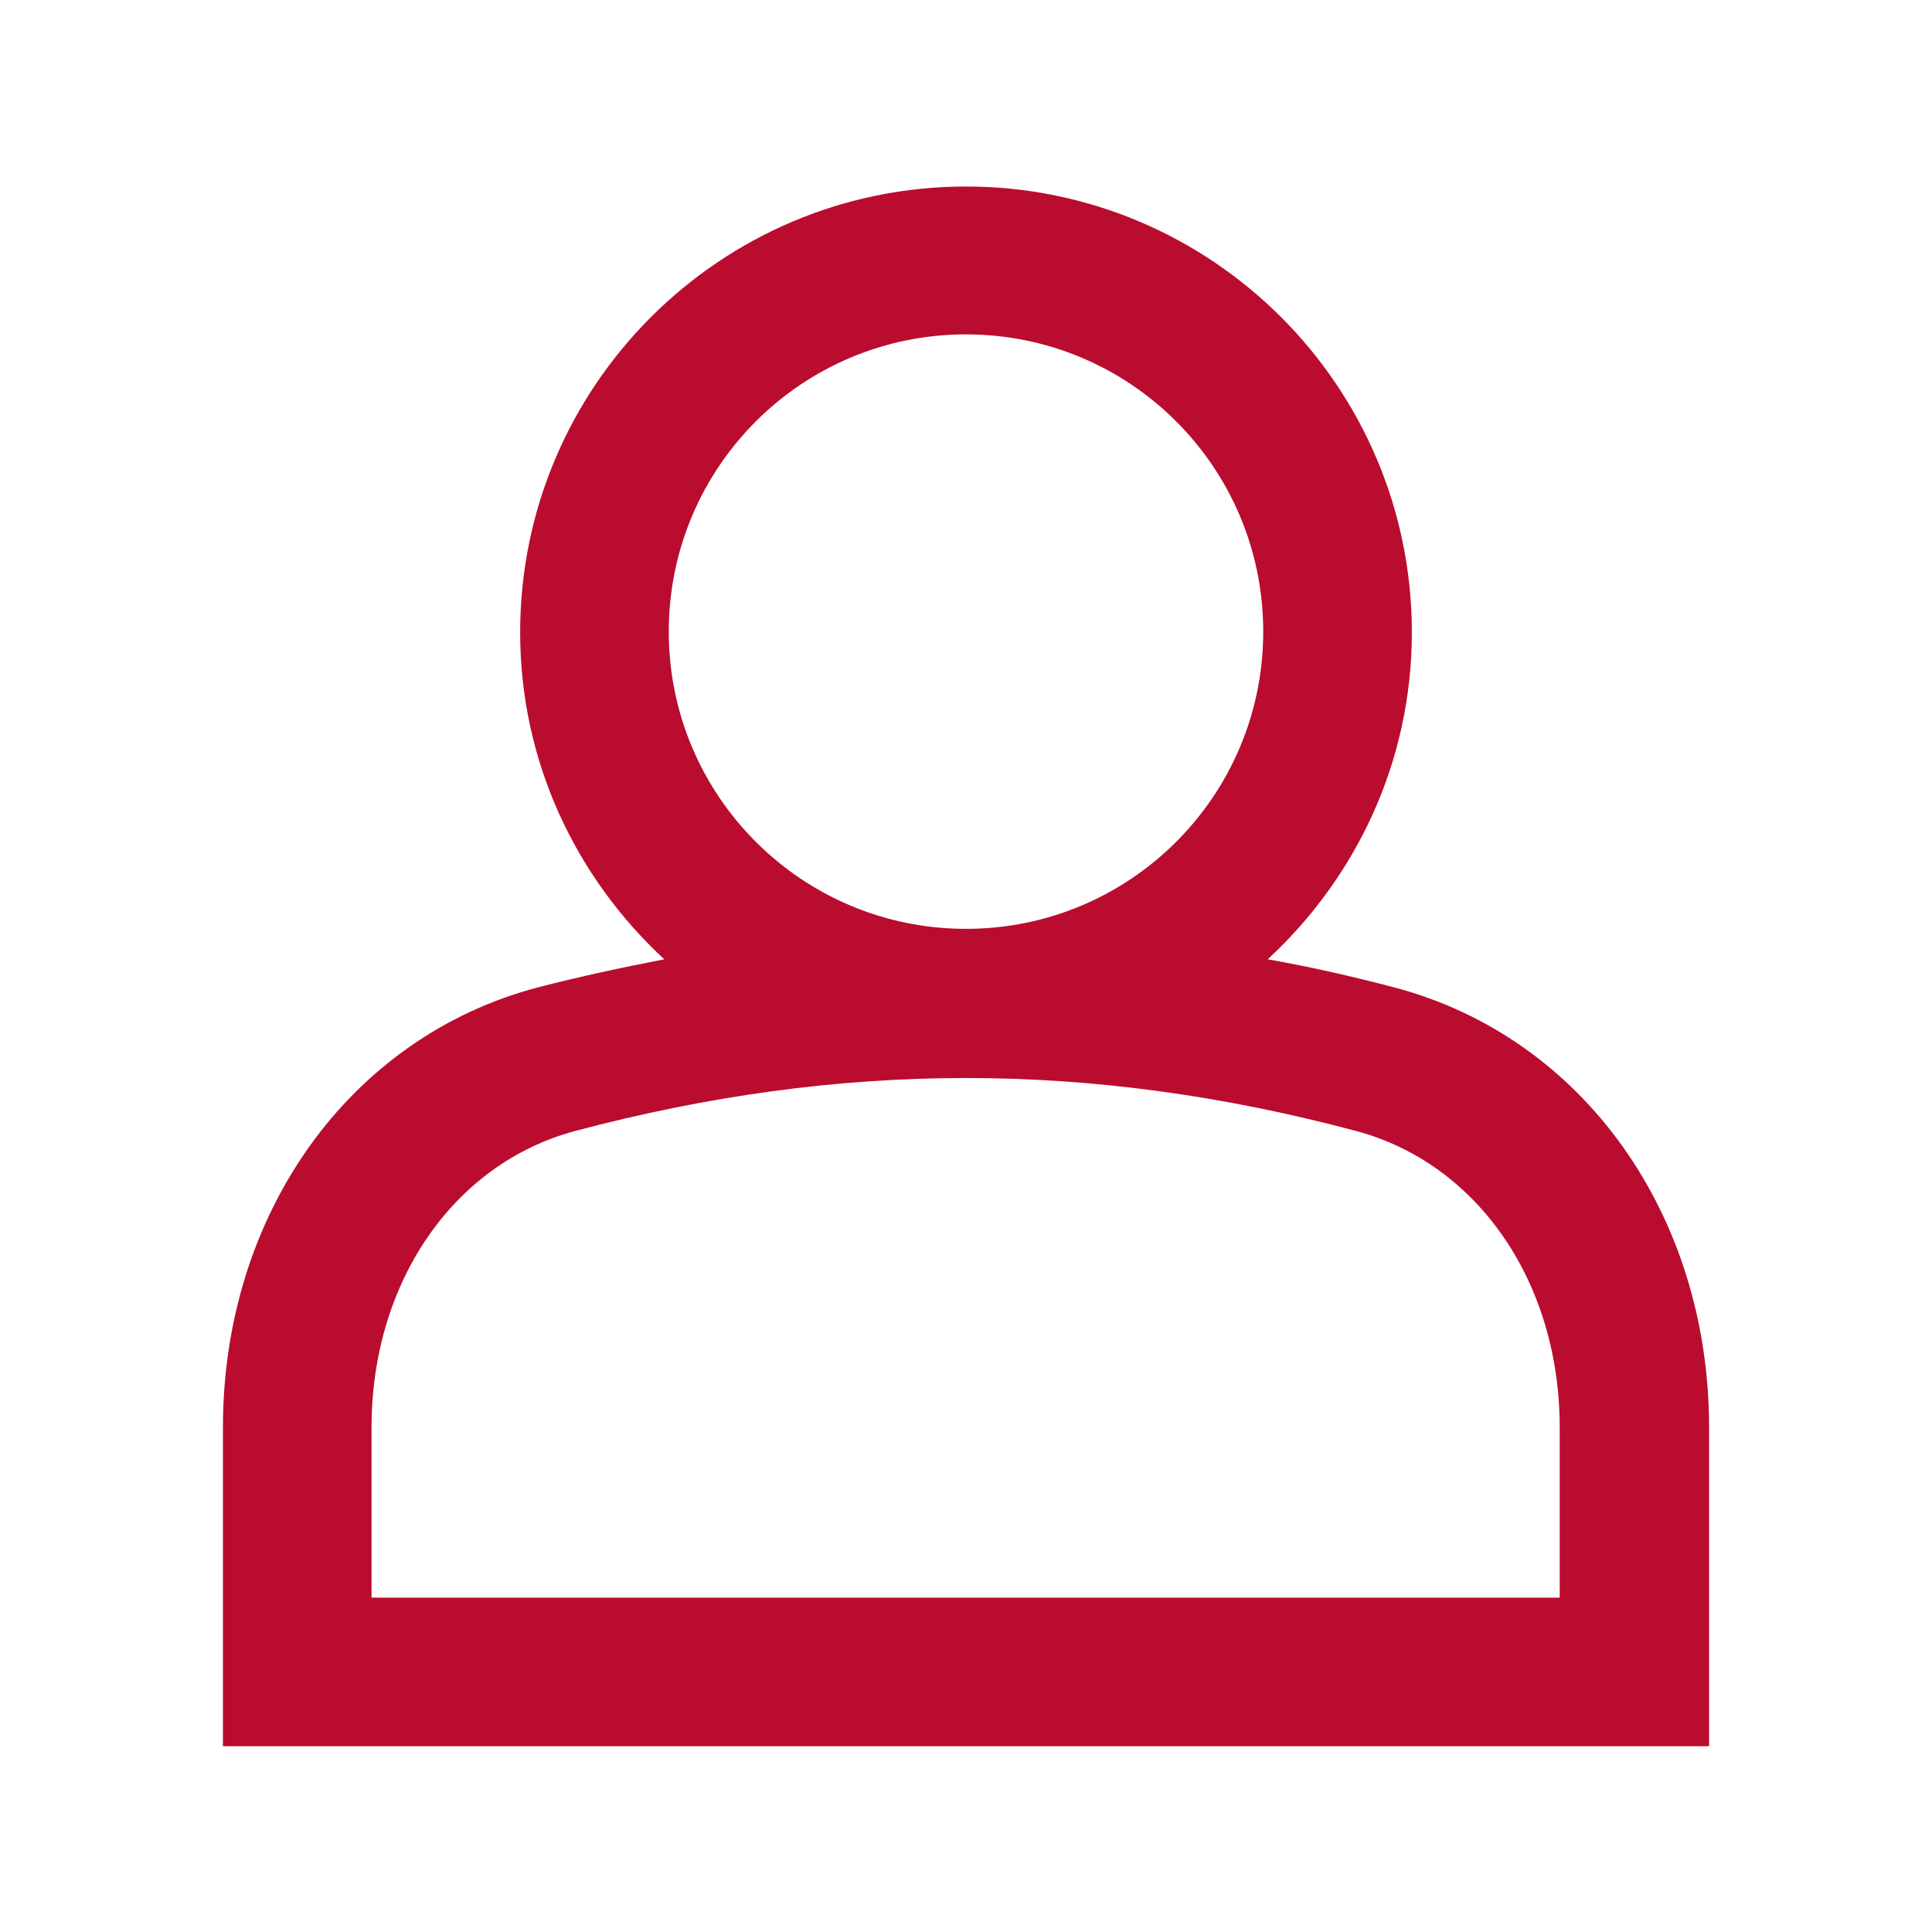 <?xml version="1.0" encoding="UTF-8"?><svg id="ui_outlines" xmlns="http://www.w3.org/2000/svg" viewBox="0 0 26 26"><path d="m23,19.21c0-2.87-1.7-5.25-4.23-5.92-.57-.15-1.14-.28-1.71-.38,1.19-1.1,1.94-2.66,1.94-4.4,0-3.31-2.69-6-6-6s-6,2.69-6,6c0,1.74.75,3.3,1.94,4.4-.57.11-1.13.23-1.71.38-2.53.67-4.23,3.05-4.23,5.92v4.29h20v-4.29ZM13,4.5c2.21,0,4,1.79,4,4s-1.79,4-4,4-4-1.79-4-4,1.79-4,4-4Zm8,17H5v-2.29c0-1.95,1.1-3.55,2.74-3.99,3.58-.95,6.94-.95,10.51,0,1.64.44,2.74,2.04,2.74,3.99v2.29Z" fill="#ba0c2f"/></svg>